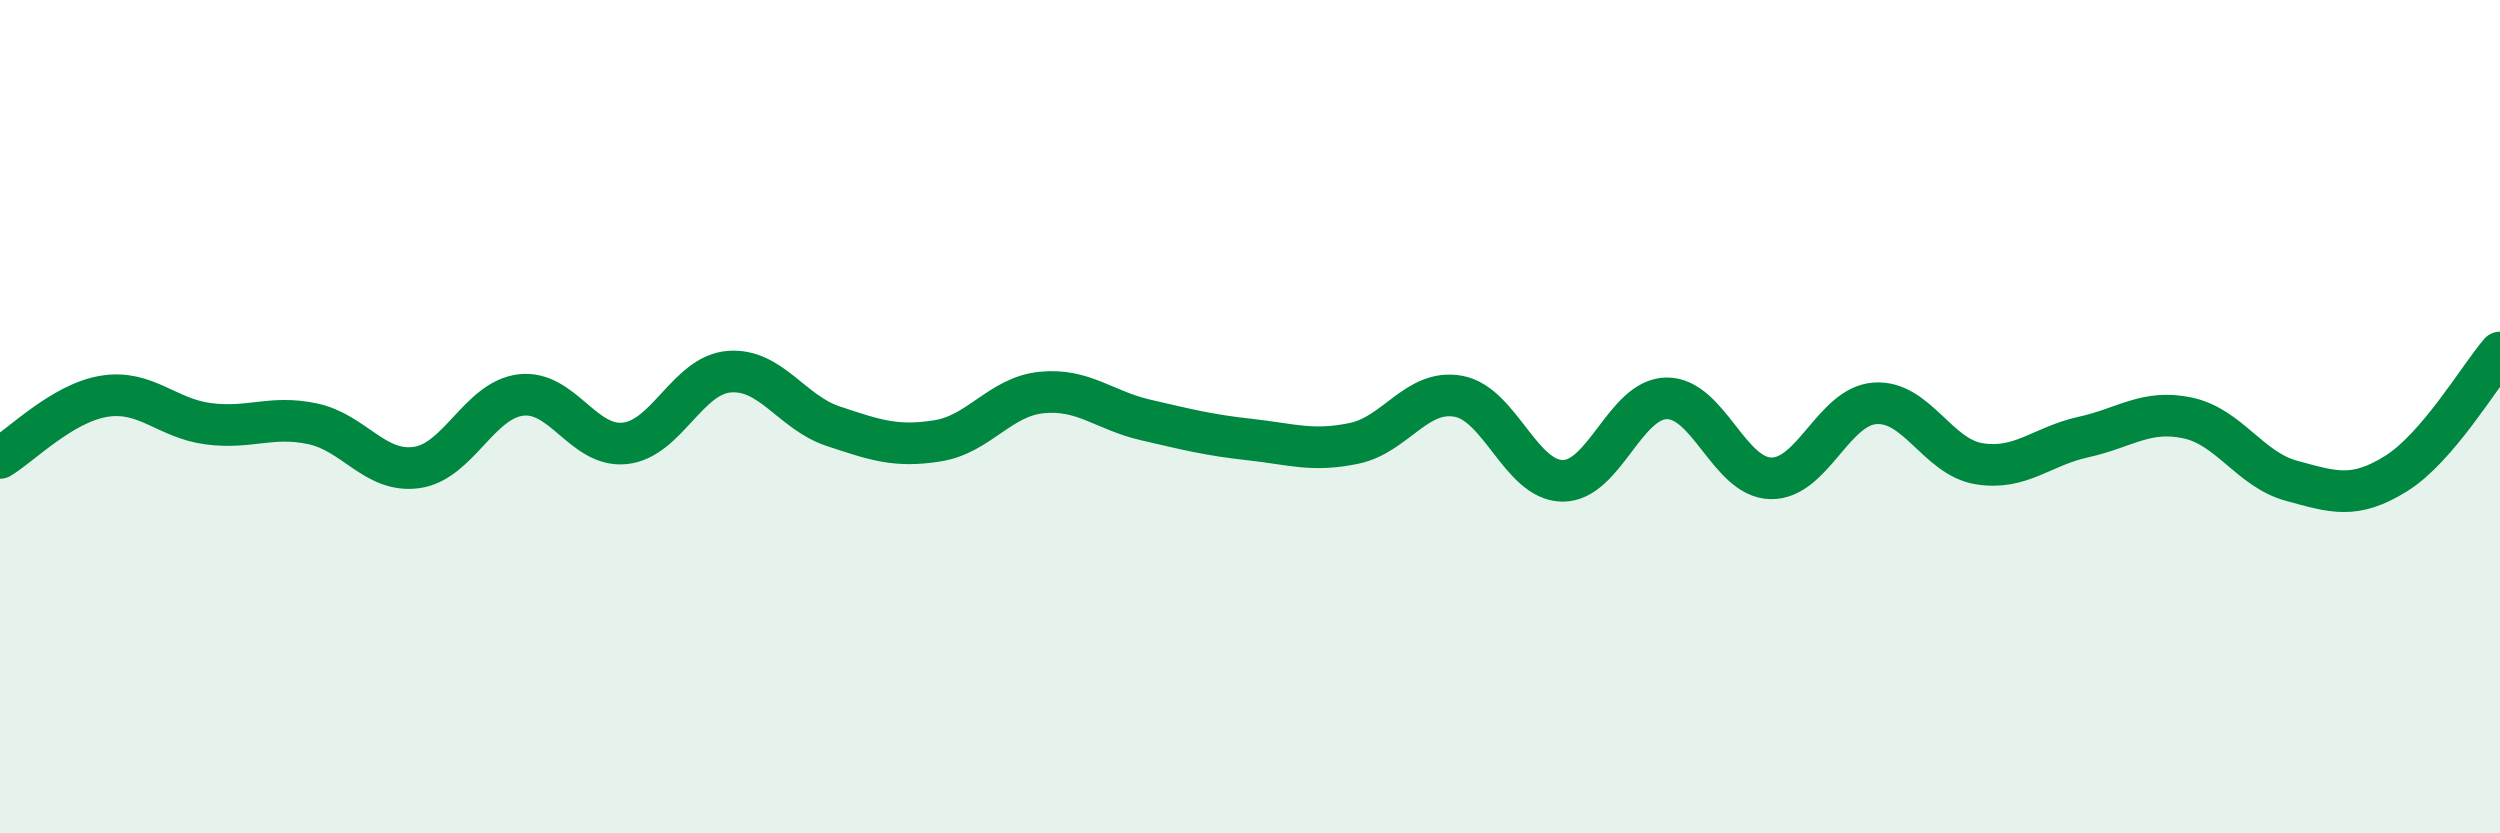 
    <svg width="60" height="20" viewBox="0 0 60 20" xmlns="http://www.w3.org/2000/svg">
      <path
        d="M 0,10.99 C 0.5,10.69 1.5,9.67 2.5,9.51 C 3.5,9.35 4,10.04 5,10.17 C 6,10.3 6.5,9.96 7.5,10.17 C 8.5,10.38 9,11.36 10,11.22 C 11,11.08 11.5,9.6 12.5,9.48 C 13.5,9.36 14,10.75 15,10.64 C 16,10.53 16.5,9 17.5,8.92 C 18.5,8.84 19,9.9 20,10.23 C 21,10.56 21.5,10.74 22.5,10.58 C 23.5,10.42 24,9.52 25,9.42 C 26,9.32 26.5,9.85 27.5,10.08 C 28.5,10.31 29,10.44 30,10.55 C 31,10.66 31.5,10.85 32.5,10.64 C 33.5,10.43 34,9.33 35,9.51 C 36,9.69 36.5,11.53 37.5,11.54 C 38.5,11.55 39,9.57 40,9.56 C 41,9.55 41.5,11.46 42.5,11.48 C 43.5,11.5 44,9.75 45,9.68 C 46,9.61 46.5,10.97 47.5,11.13 C 48.5,11.29 49,10.71 50,10.49 C 51,10.27 51.5,9.82 52.5,10.03 C 53.5,10.24 54,11.27 55,11.54 C 56,11.81 56.5,11.99 57.5,11.37 C 58.5,10.75 59.5,9.04 60,8.46L60 20L0 20Z"
        fill="#008740"
        opacity="0.1"
        stroke-linecap="round"
        stroke-linejoin="round"
      />
      <path
        d="M 0,10.99 C 0.5,10.69 1.5,9.67 2.5,9.51 C 3.5,9.35 4,10.04 5,10.17 C 6,10.3 6.5,9.96 7.5,10.17 C 8.5,10.38 9,11.36 10,11.22 C 11,11.08 11.5,9.6 12.5,9.48 C 13.5,9.36 14,10.75 15,10.64 C 16,10.53 16.5,9 17.5,8.92 C 18.5,8.84 19,9.9 20,10.23 C 21,10.56 21.5,10.74 22.5,10.58 C 23.5,10.42 24,9.52 25,9.42 C 26,9.32 26.5,9.85 27.5,10.08 C 28.5,10.31 29,10.44 30,10.55 C 31,10.66 31.5,10.85 32.5,10.64 C 33.5,10.43 34,9.33 35,9.51 C 36,9.69 36.5,11.53 37.5,11.54 C 38.5,11.55 39,9.57 40,9.56 C 41,9.55 41.5,11.46 42.5,11.48 C 43.5,11.5 44,9.75 45,9.68 C 46,9.61 46.5,10.97 47.5,11.13 C 48.5,11.29 49,10.71 50,10.49 C 51,10.27 51.5,9.82 52.5,10.03 C 53.5,10.24 54,11.27 55,11.54 C 56,11.81 56.5,11.99 57.5,11.37 C 58.5,10.75 59.5,9.04 60,8.46"
        stroke="#008740"
        stroke-width="1"
        fill="none"
        stroke-linecap="round"
        stroke-linejoin="round"
      />
    </svg>
  